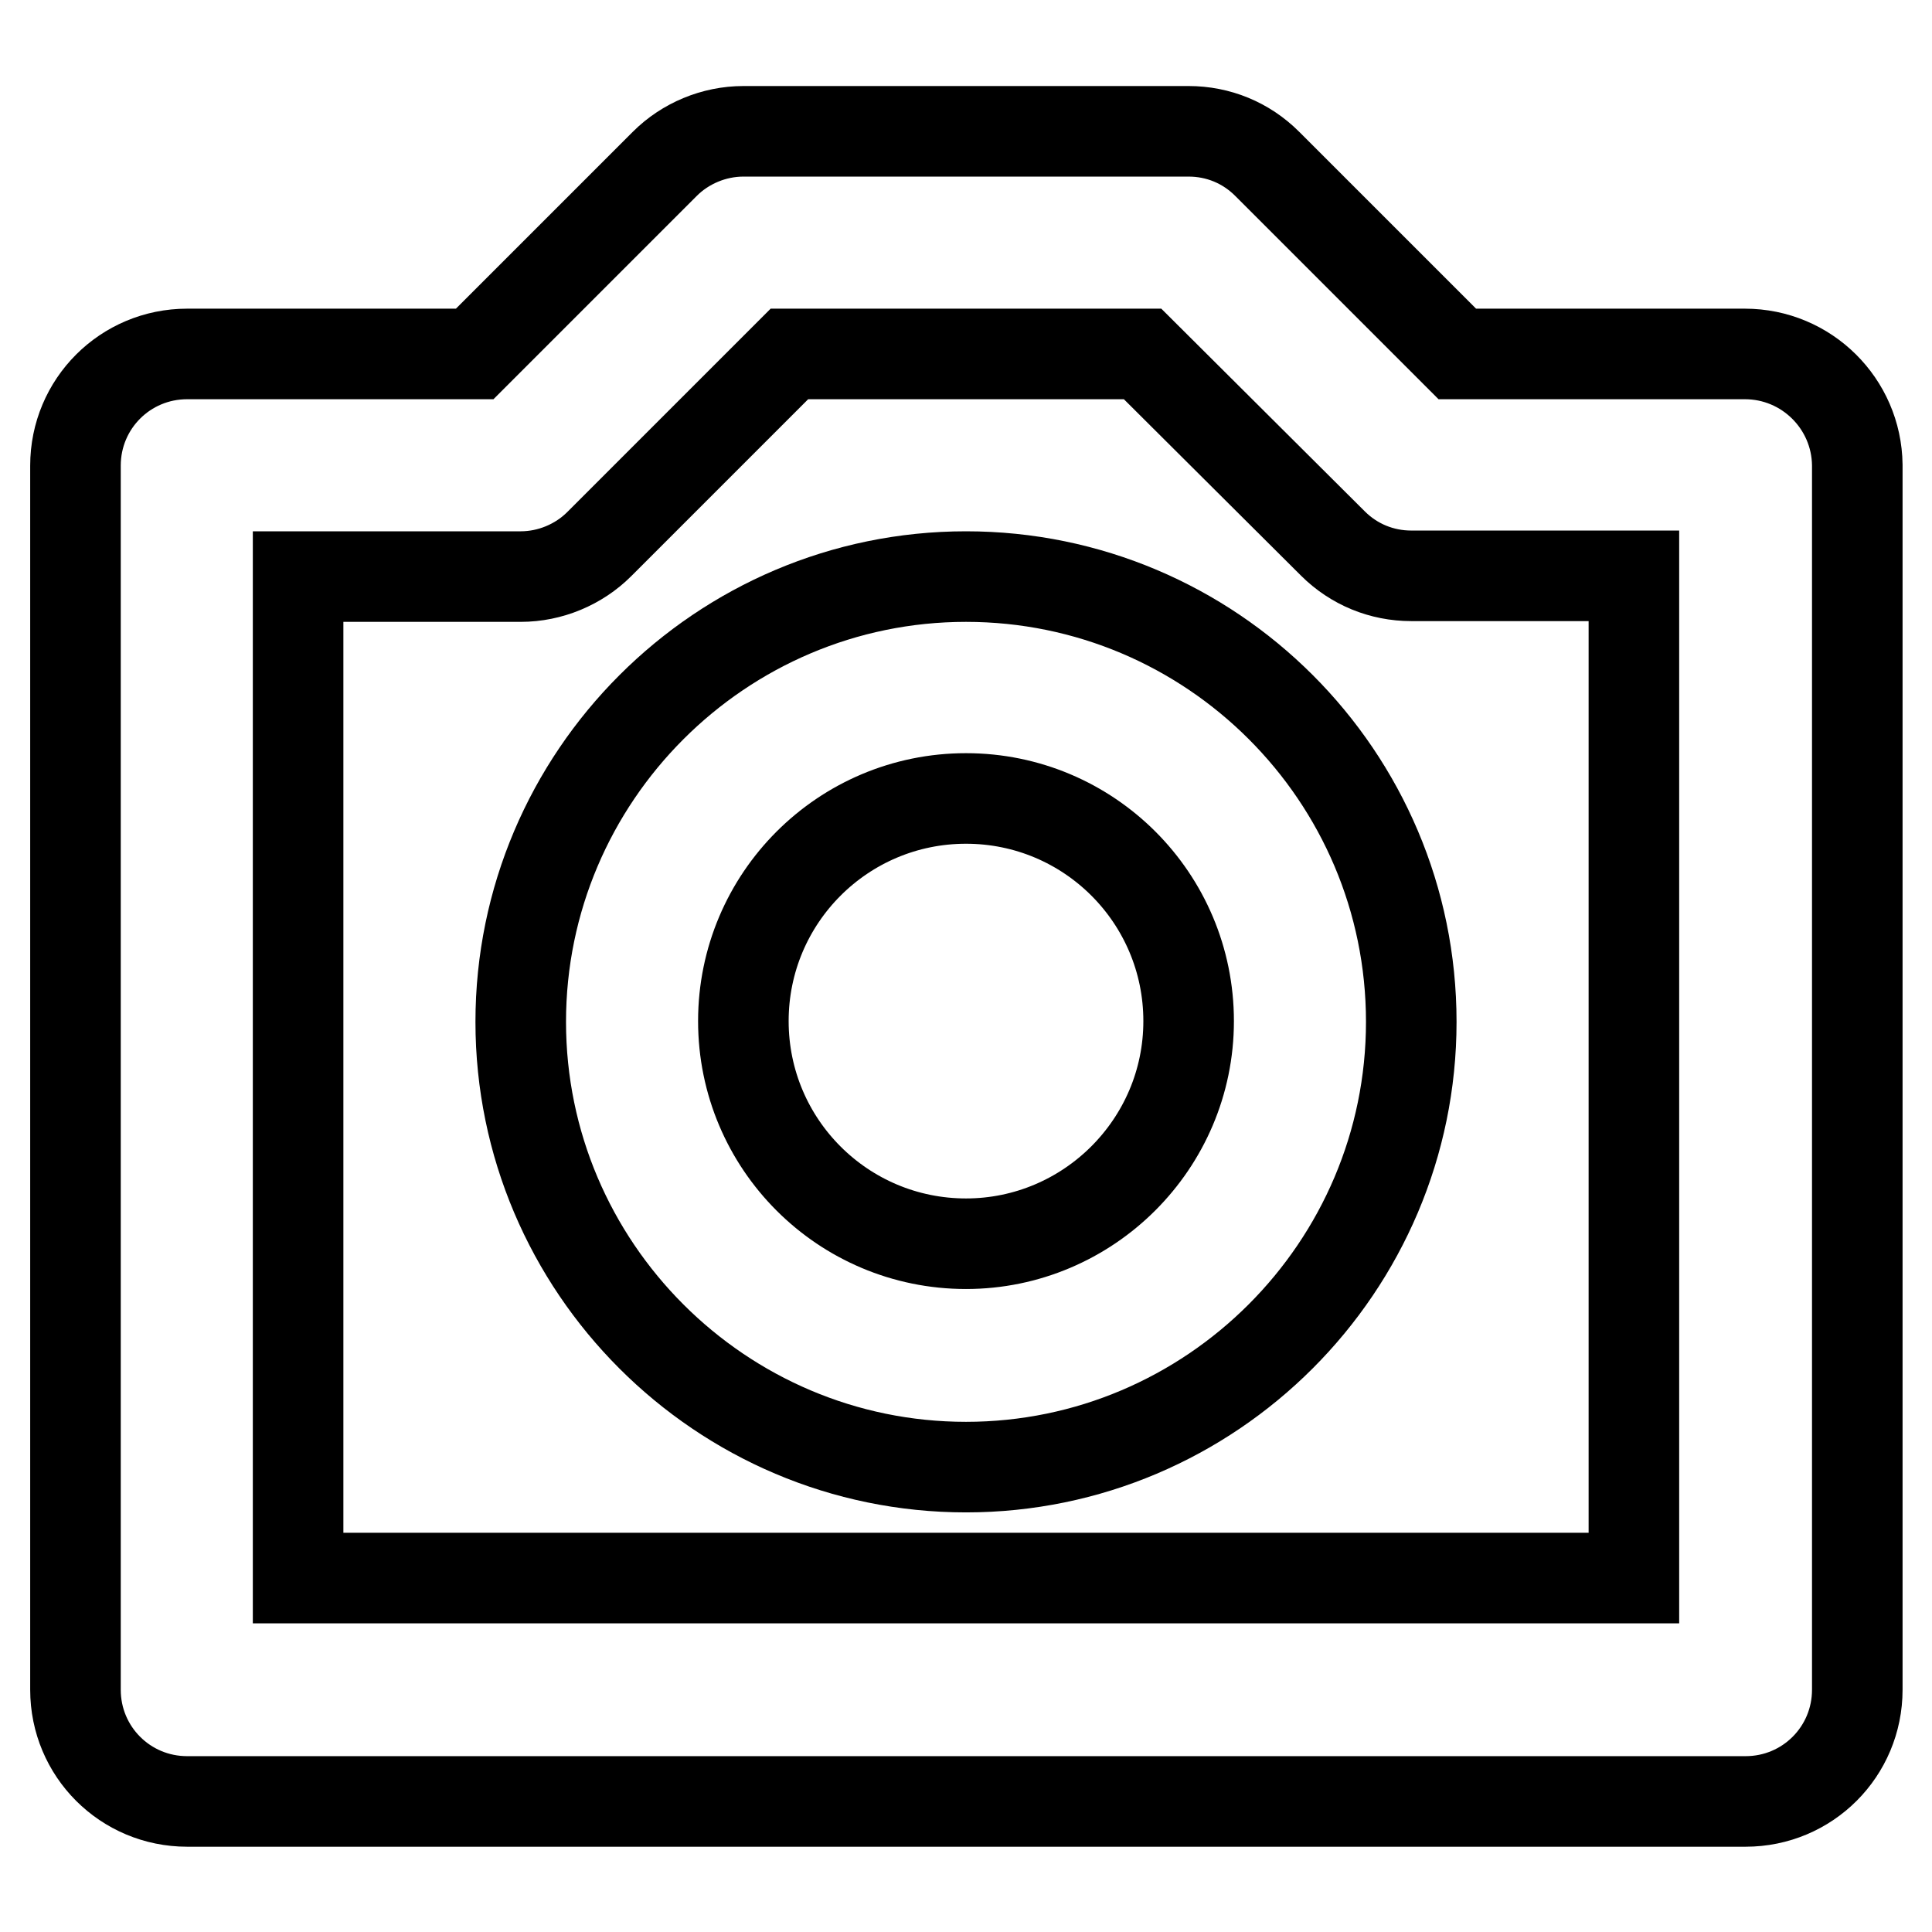 <?xml version="1.0" encoding="utf-8"?>
<!-- Svg Vector Icons : http://www.onlinewebfonts.com/icon -->
<!DOCTYPE svg PUBLIC "-//W3C//DTD SVG 1.1//EN" "http://www.w3.org/Graphics/SVG/1.1/DTD/svg11.dtd">
<svg version="1.1" xmlns="http://www.w3.org/2000/svg" xmlns:xlink="http://www.w3.org/1999/xlink" x="0px" y="0px" viewBox="0 0 256 256" enable-background="new 0 0 256 256" xml:space="preserve">
<g><g><path stroke-width="12" fill-opacity="0" stroke="#000000"  d="M231.2,46.9h-38.1l-25.2-25.2c-2.8-2.8-6.5-4.3-10.4-4.3h-59c-3.9,0-7.7,1.6-10.4,4.3L62.9,46.9H24.8c-8.2,0-14.8,6.6-14.8,14.8v162.2c0,8.2,6.6,14.8,14.8,14.8h206.5c8.2,0,14.8-6.6,14.8-14.8V61.6C246,53.5,239.4,46.9,231.2,46.9z M216.5,209.1h-177V76.4H69c3.9,0,7.7-1.6,10.4-4.3l25.2-25.2h46.8L176.6,72c2.8,2.8,6.5,4.3,10.4,4.3h29.5L216.5,209.1L216.5,209.1z"/><path stroke-width="12" fill-opacity="0" stroke="#000000"  d="M128,76.4c-32.5,0-59,26.5-59,59c0,32.5,26.5,59,59,59s59-26.5,59-59C187,102.8,160.5,76.4,128,76.4z M128,164.8c-16.3,0-29.5-13.2-29.5-29.5c0-16.3,13.2-29.5,29.5-29.5s29.5,13.2,29.5,29.5C157.5,151.6,144.2,164.8,128,164.8z"/></g></g>
</svg>